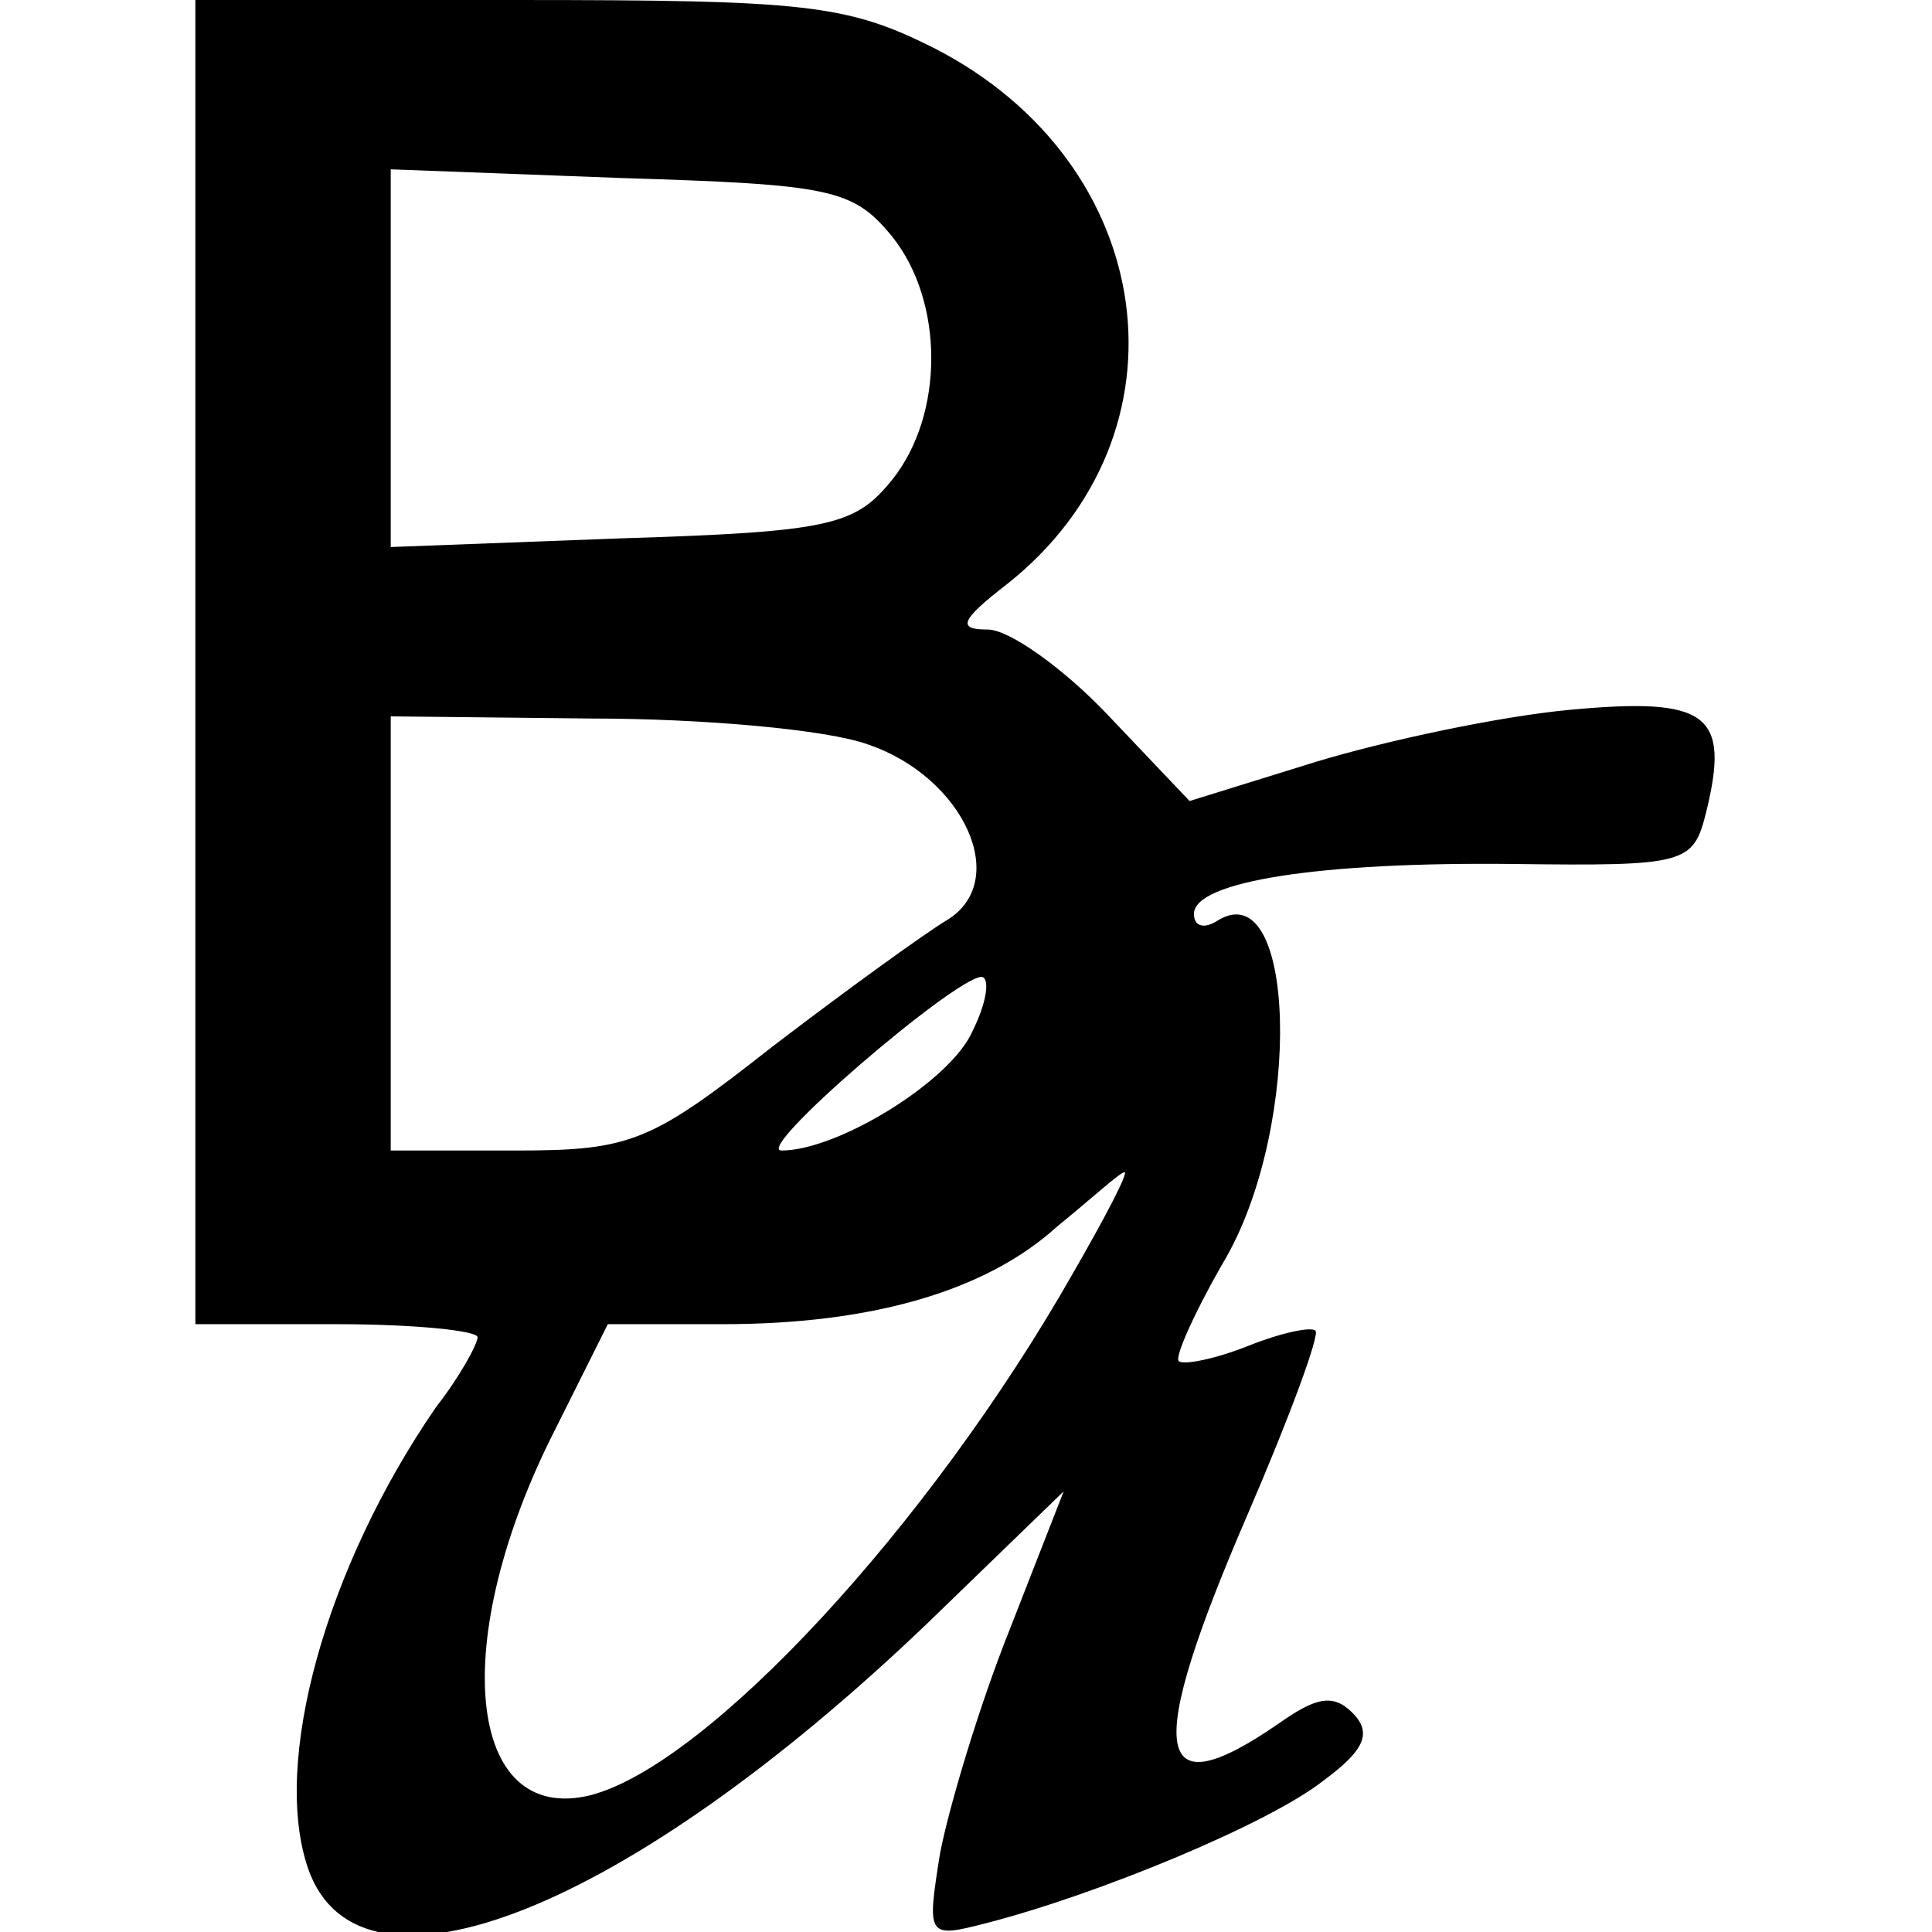 <?xml version="1.0" standalone="no"?>
<!DOCTYPE svg PUBLIC "-//W3C//DTD SVG 20010904//EN"
 "http://www.w3.org/TR/2001/REC-SVG-20010904/DTD/svg10.dtd">
<svg version="1.0" xmlns="http://www.w3.org/2000/svg"
 width="89pt" height="89pt" viewBox="0 0 89 89"
 preserveAspectRatio="xMidYMid meet">
<g transform="translate(0,89) scale(0.1,-0.1)"
fill="#000000" stroke="none">
<path d="M90 585 l0 -305 65 0 c36 0 65 -3 65 -6 0 -3 -8 -18 -19 -32 -51 -74
-76 -164 -59 -213 24 -68 147 -19 285 113 l63 61 -25 -64 c-14 -35 -28 -82
-32 -103 -6 -38 -6 -39 21 -32 51 13 131 46 156 66 19 14 22 22 13 31 -9 9
-17 7 -34 -5 -58 -40 -62 -14 -14 97 19 44 33 82 31 84 -2 2 -16 -1 -31 -7
-15 -6 -30 -9 -32 -7 -2 2 8 24 22 48 35 62 32 177 -4 155 -6 -4 -11 -3 -11 3
0 15 58 24 147 23 80 -1 83 0 89 24 11 45 1 53 -63 47 -32 -3 -84 -14 -117
-24 l-58 -18 -38 40 c-20 21 -45 39 -55 39 -14 0 -13 4 9 21 87 69 70 194 -34
247 -40 20 -59 22 -192 22 l-148 0 0 -305z m321 196 c24 -30 24 -82 0 -112
-17 -21 -28 -24 -125 -27 l-106 -4 0 87 0 87 106 -4 c97 -3 107 -5 125 -27z
m-11 -234 c44 -15 66 -63 36 -81 -10 -6 -46 -32 -80 -58 -56 -44 -65 -48 -118
-48 l-58 0 0 100 0 100 93 -1 c50 0 108 -5 127 -12z m48 -132 c-10 -23 -62
-55 -88 -55 -13 0 79 79 92 80 4 0 3 -11 -4 -25z m46 -112 c-66 -116 -168
-226 -222 -240 -57 -14 -66 71 -16 169 l24 48 53 0 c68 0 121 15 154 45 16 13
29 25 31 25 2 0 -9 -21 -24 -47z"/>
</g>
</svg>
